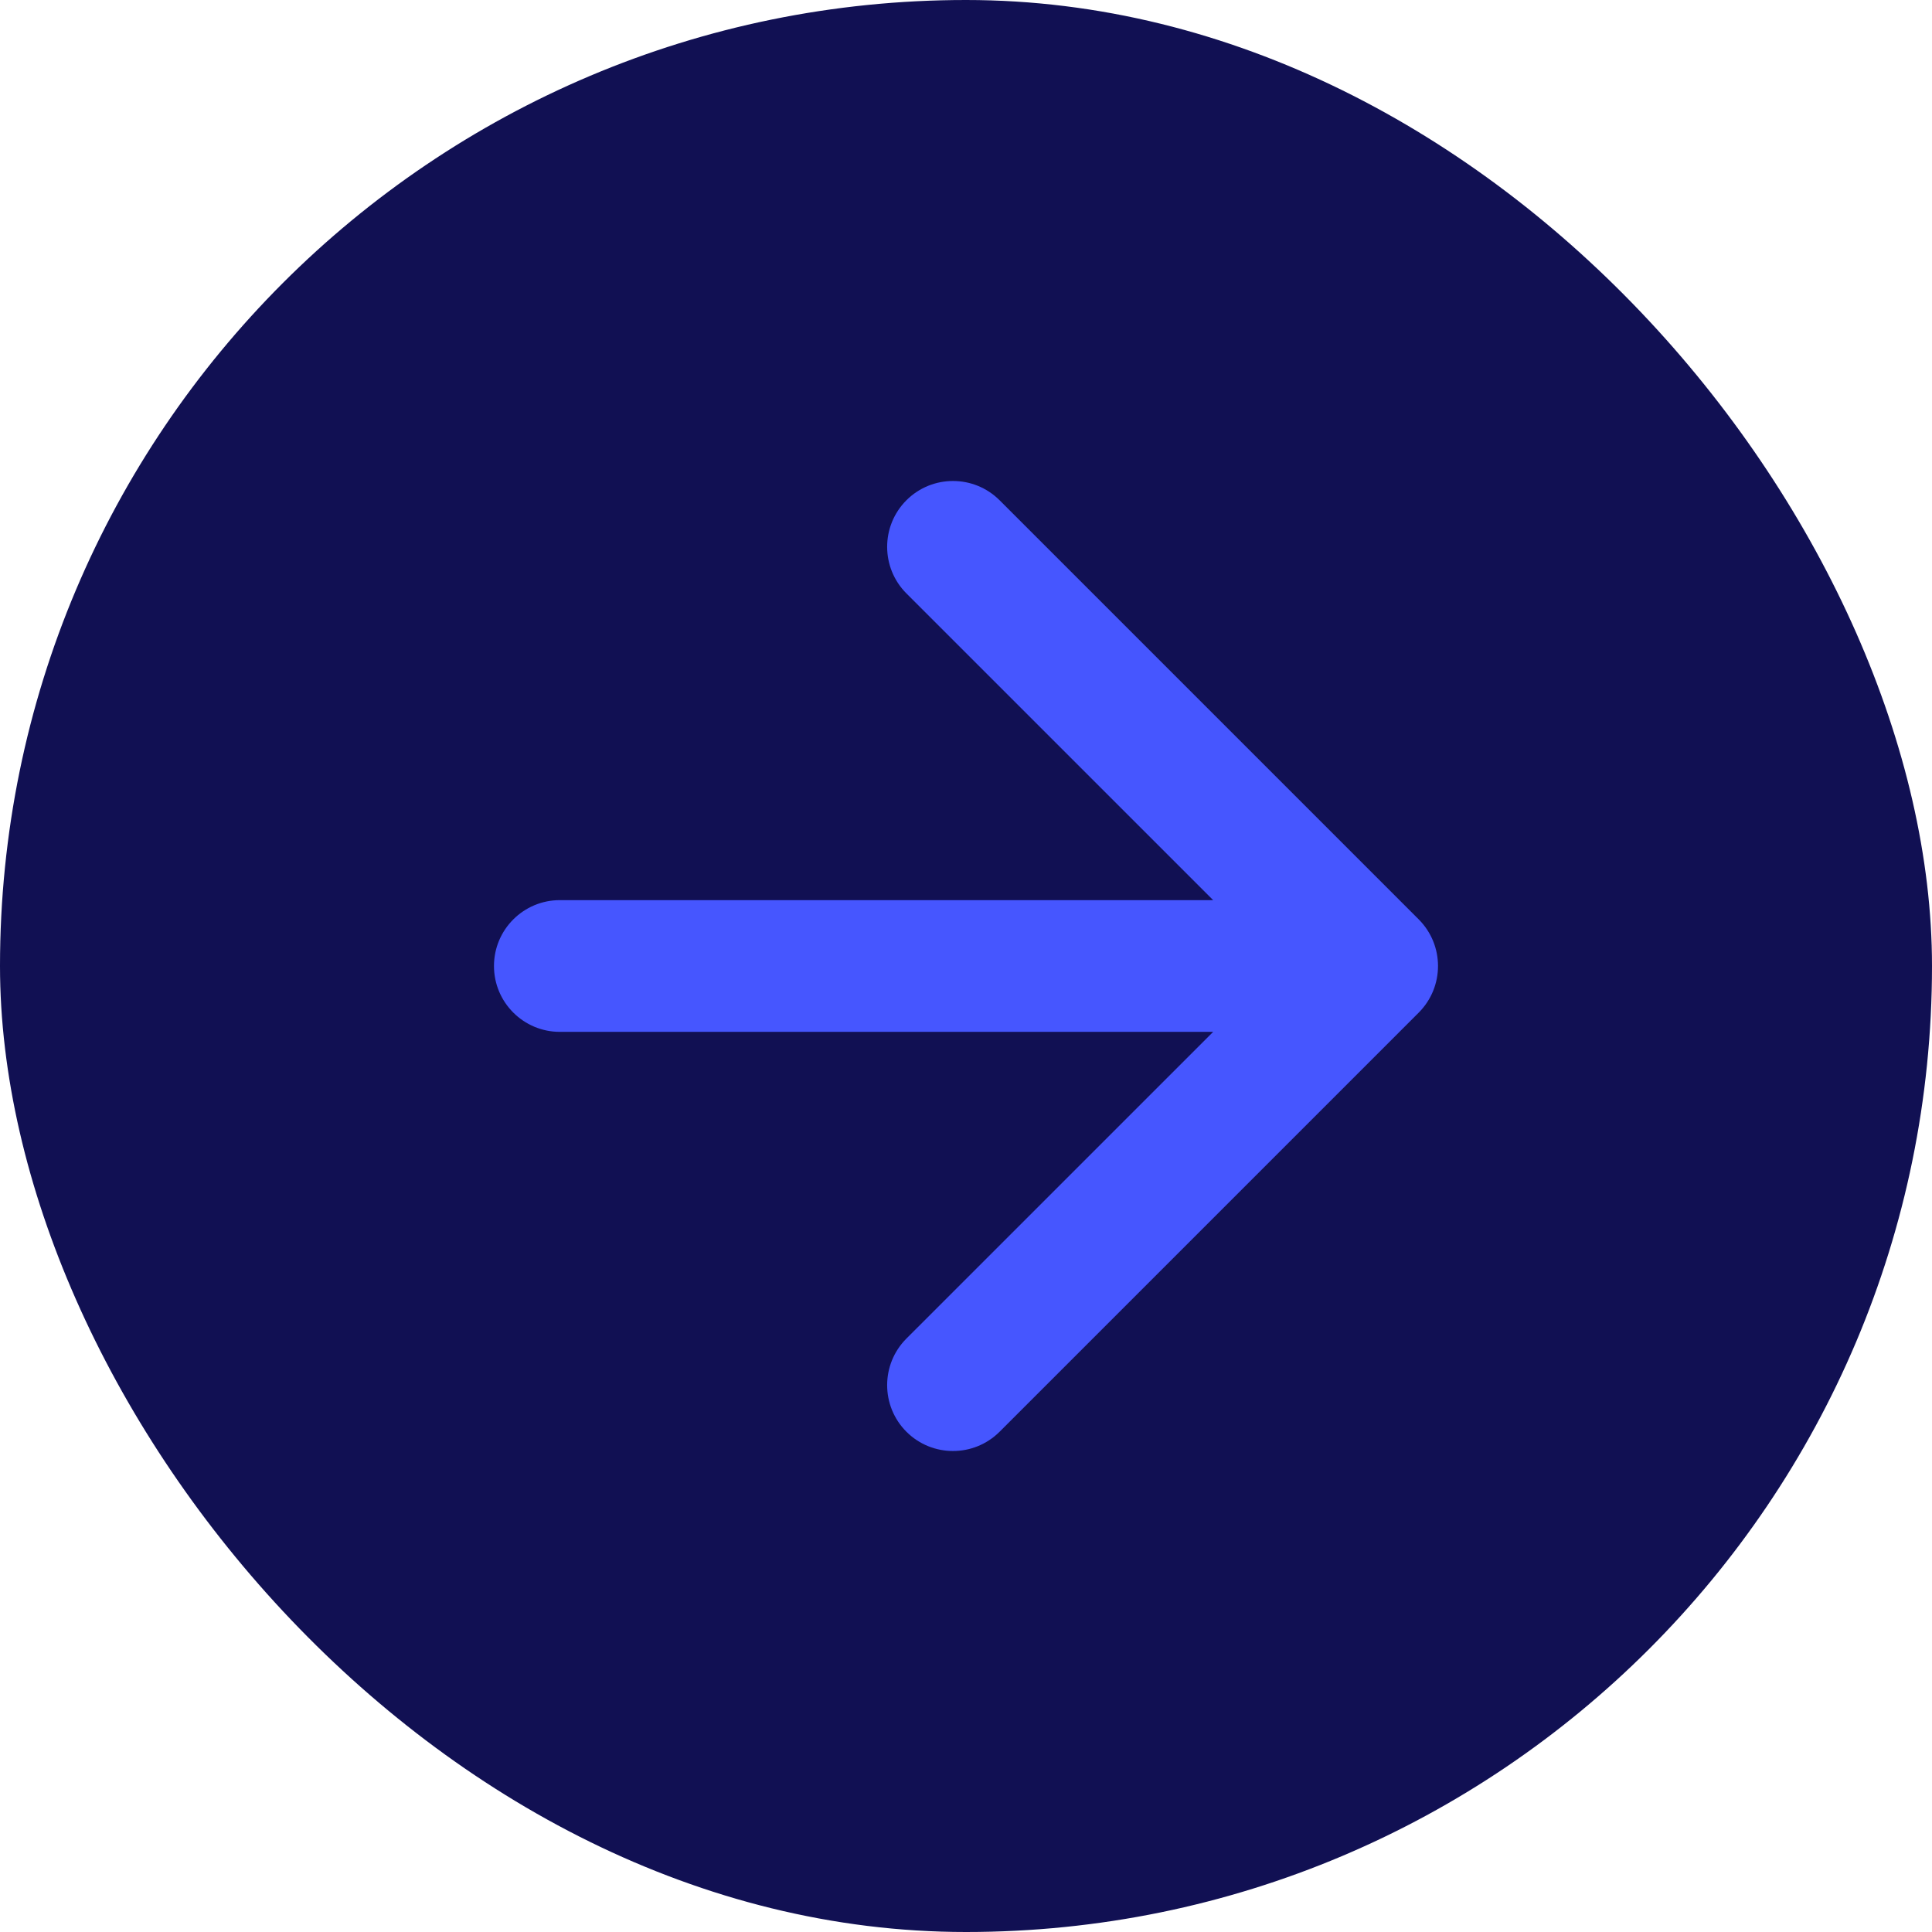 <svg width="44" height="44" viewBox="0 0 44 44" fill="none" xmlns="http://www.w3.org/2000/svg">
<rect width="44" height="44" rx="22" fill="#111053"/>
<path d="M12.75 20.5C11.922 20.5 11.25 21.172 11.25 22C11.25 22.828 11.922 23.5 12.75 23.5L12.75 20.5ZM32.311 23.061C32.896 22.475 32.896 21.525 32.311 20.939L22.765 11.393C22.179 10.808 21.229 10.808 20.643 11.393C20.058 11.979 20.058 12.929 20.643 13.515L29.129 22L20.643 30.485C20.058 31.071 20.058 32.021 20.643 32.607C21.229 33.192 22.179 33.192 22.765 32.607L32.311 23.061ZM12.75 23.5H31.25V20.5H12.75L12.75 23.5Z" fill="#4656FF"/>
</svg>
